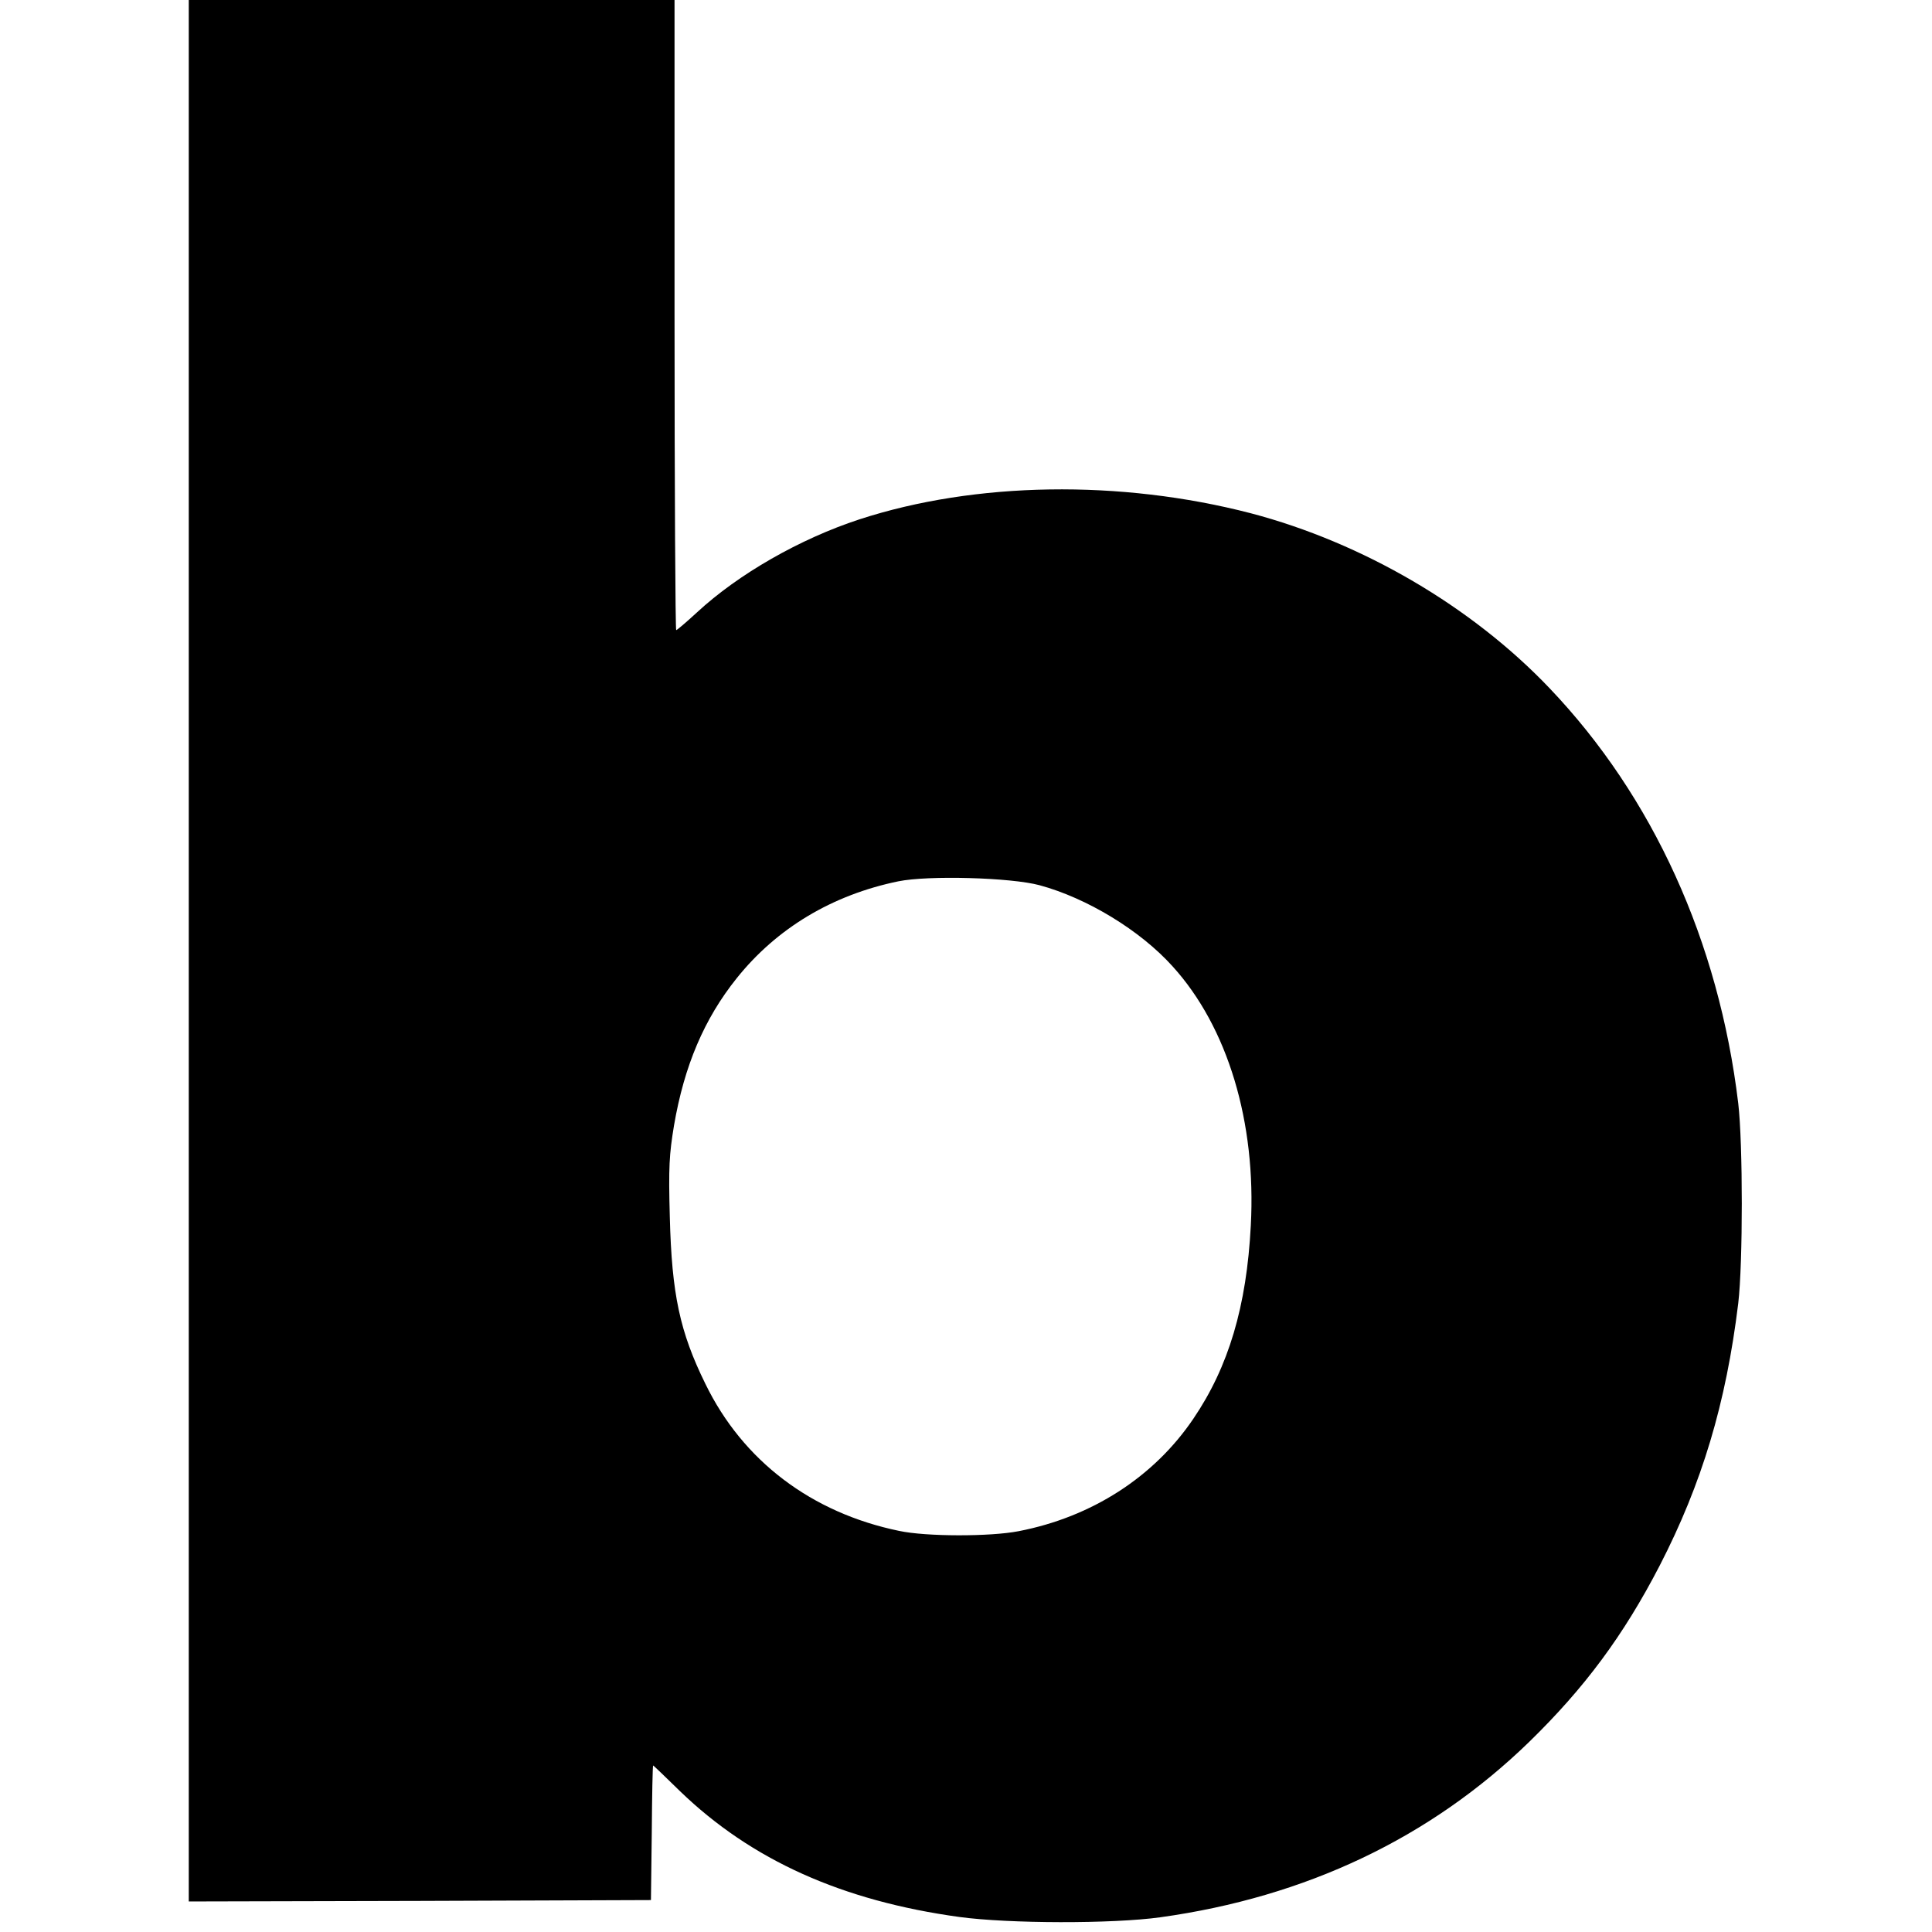 <svg version="1" xmlns="http://www.w3.org/2000/svg" width="928" height="928" viewBox="0 0 696 696"><path d="M68 342.5V685l83.3-.2 83.2-.3.3-24.3c.1-13.3.3-24.2.5-24.2.1 0 4.5 4.2 9.7 9.3 25.7 24.8 58.4 39.5 100.7 45.3 17.7 2.4 55 2.5 72.3.1 52.5-7.3 97.3-28.6 132.9-63.2 19.9-19.4 33.9-38.2 47-63.5 15.2-29.5 23.9-58.4 28.3-94.5 1.7-14.4 1.7-57.5 0-72-7-58.3-30.7-110.5-68-149.6-28-29.4-67.3-52.4-107.6-63-47-12.2-99.3-11.4-141 2.2-21.4 7-43.6 19.7-58.5 33.5-3.8 3.5-7.2 6.4-7.5 6.4-.3 0-.6-51.1-.6-113.5V0H68v342.5zm306.5-23.6c17 4.6 36.2 16.2 47.9 29.2 19.9 21.9 30.2 56.2 28.2 93.4-1.5 29.1-8 50.9-20.7 69.6-14.2 21-36.6 35.4-62.9 40.5-10.2 2-33.3 2-43.1-.1-31.5-6.5-56.3-25.2-69.8-53-9.2-18.7-12.1-32.3-12.8-60-.5-18.2-.2-22.6 1.5-33 3.7-21.6 10.9-38.5 22.6-53.1 14.4-18 34.4-30 58.2-34.9 10.7-2.2 40.5-1.4 50.9 1.4z"/></svg>